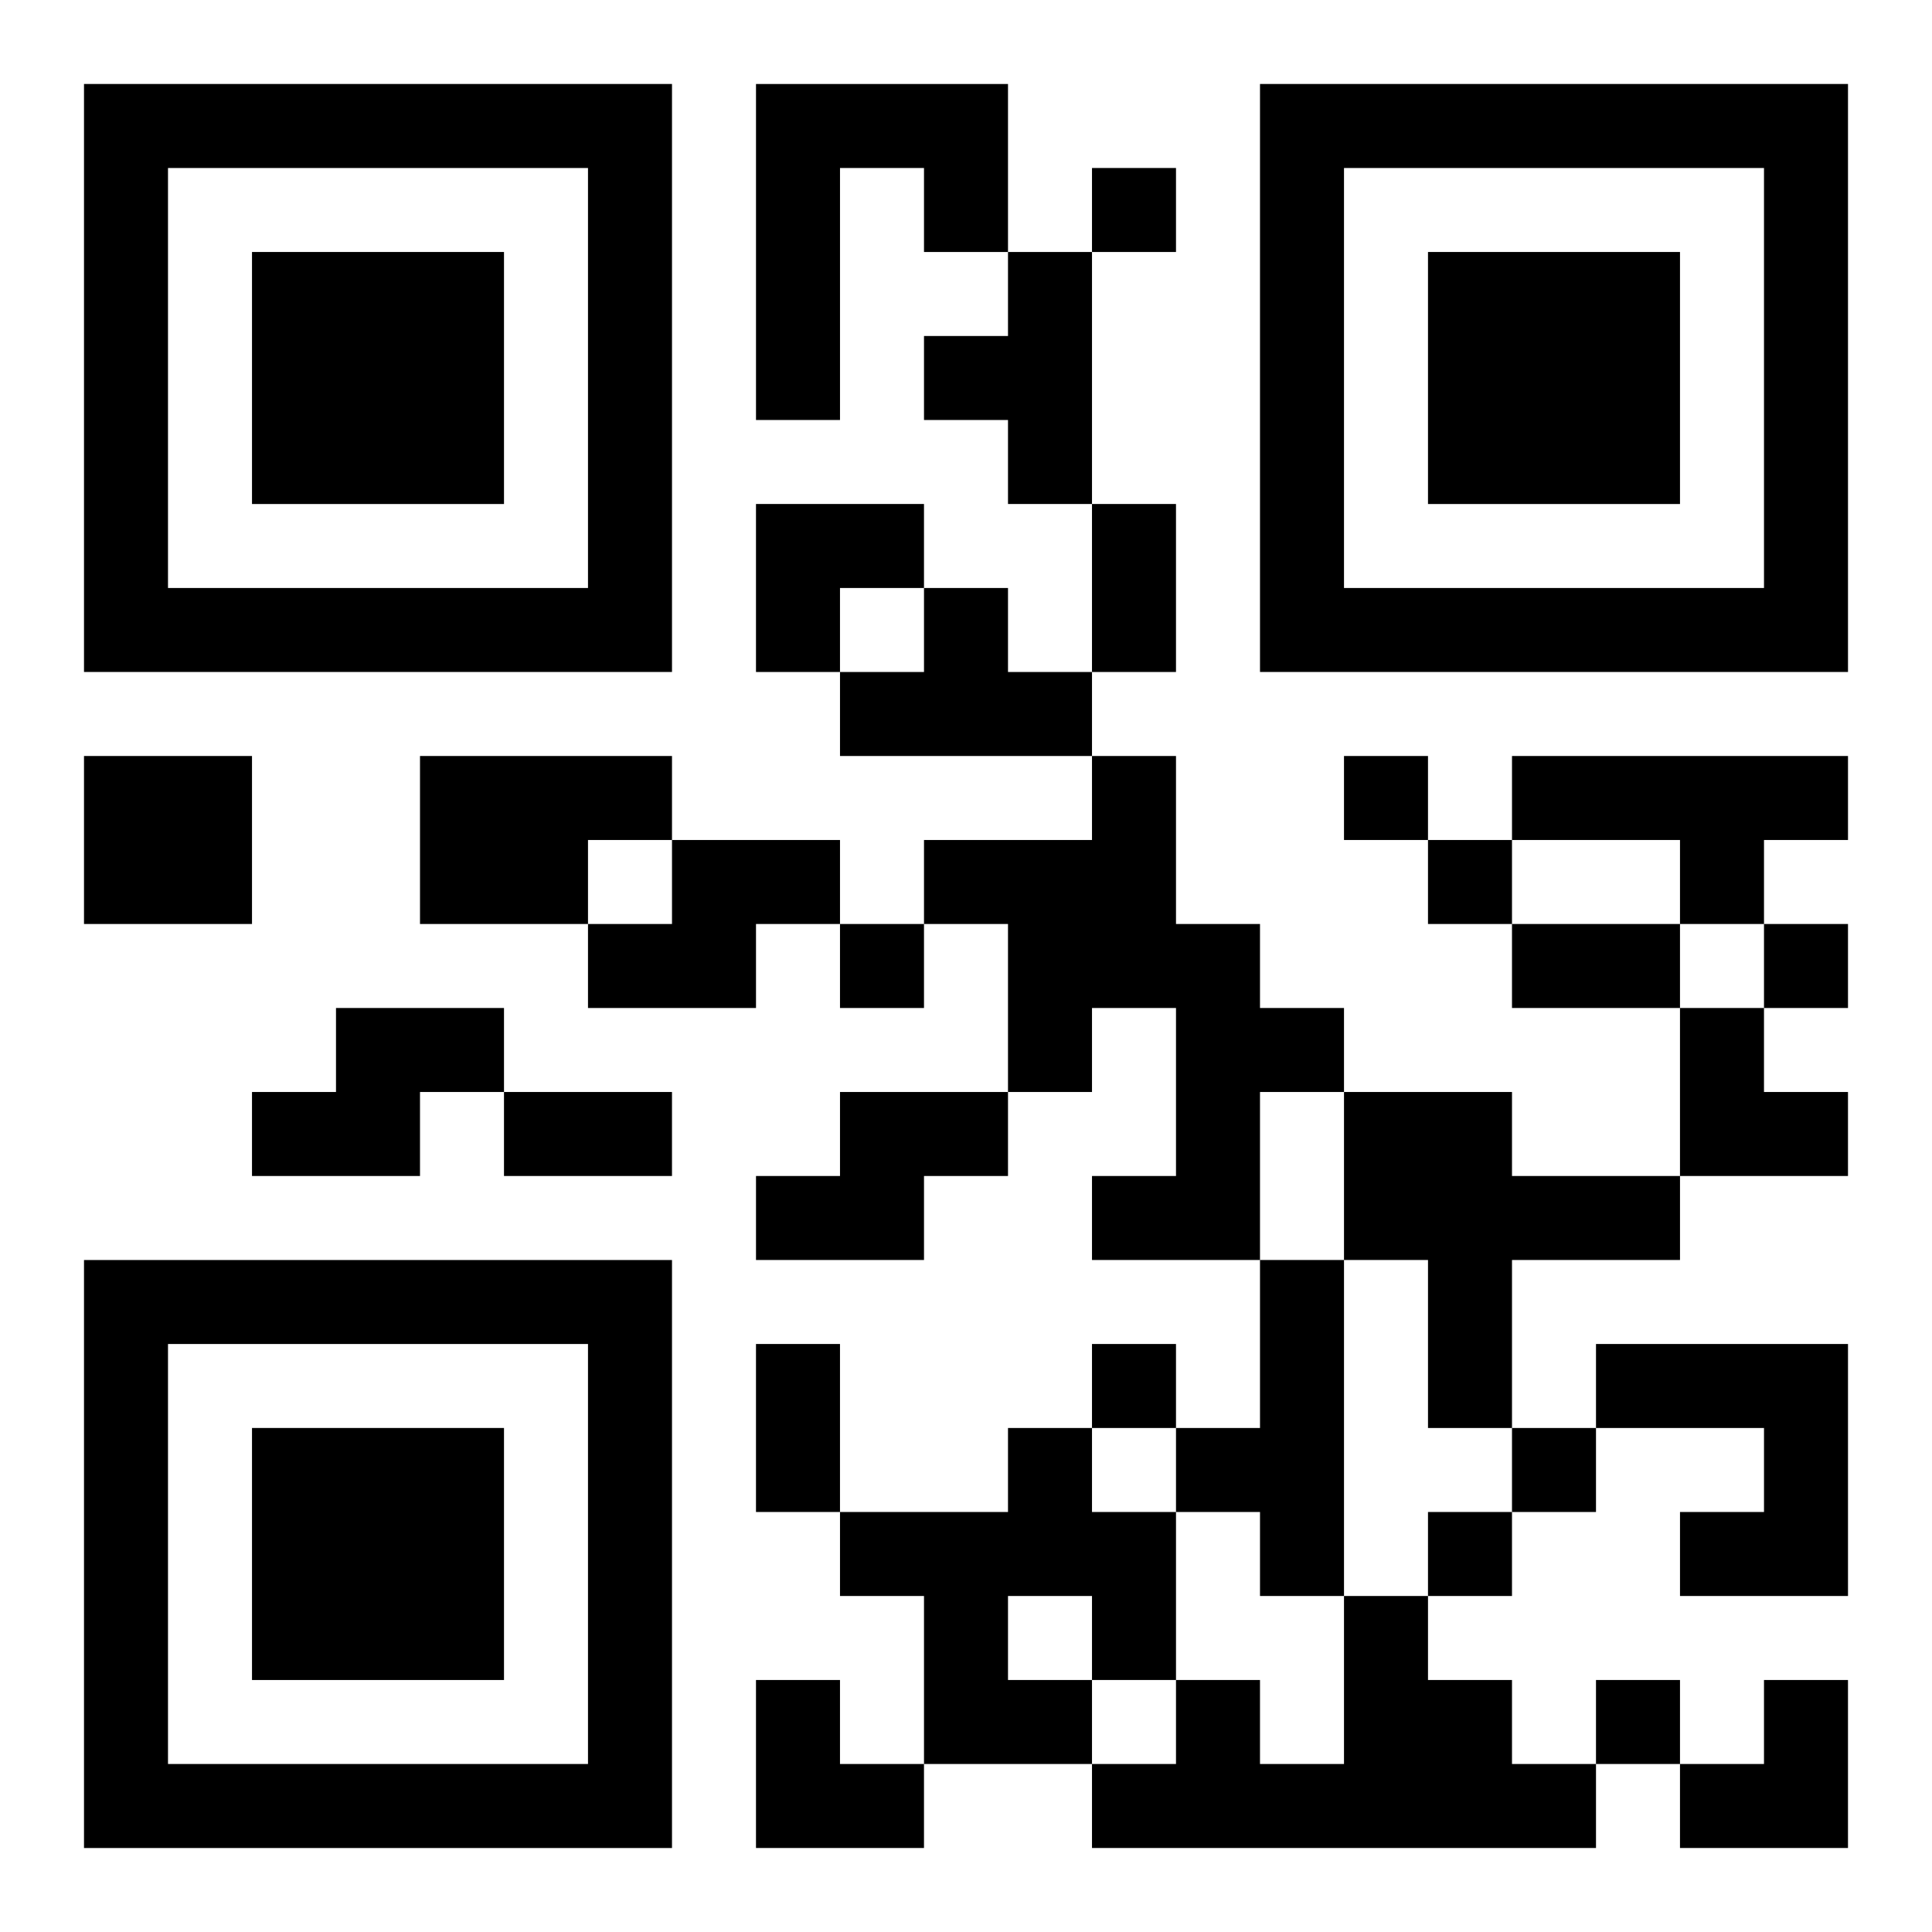 <?xml version="1.0" encoding="UTF-8"?>
<svg width="250" height="250" baseProfile="full" version="1.1" viewBox="-1 -1 23 23" xmlns="http://www.w3.org/2000/svg" xmlns:xlink="http://www.w3.org/1999/xlink"><symbol id="a"><path d="m0 7v7h7v-7h-7zm1 1h5v5h-5v-5zm1 1v3h3v-3h-3z"/></symbol><use y="-7" xlink:href="#a"/><use y="7" xlink:href="#a"/><use x="14" y="-7" xlink:href="#a"/><path d="m8 0h3v2h-1v-1h-1v3h-1v-4m3 2h1v3h-1v-1h-1v-1h1v-1m-1 4h1v1h1v1h-3v-1h1v-1m-10 2h2v2h-2v-2m4 0h3v1h-1v1h-2v-2m8 0h1v2h1v1h1v1h-1v2h-2v-1h1v-2h-1v1h-1v-2h-1v-1h2v-1m5 0h4v1h-1v1h-1v-1h-2v-1m-10 1h2v1h-1v1h-2v-1h1v-1m-4 2h2v1h-1v1h-2v-1h1v-1m6 1h2v1h-1v1h-2v-1h1v-1m6 0h2v1h2v1h-2v2h-1v-2h-1v-2m-1 2h1v4h-1v-1h-1v-1h1v-2m4 1h3v3h-2v-1h1v-1h-2v-1m-7 1h1v1h1v2h-1v1h-2v-2h-1v-1h2v-1m0 2v1h1v-1h-1m4 0h1v1h1v1h1v1h-6v-1h1v-1h1v1h1v-2m-3-17v1h1v-1h-1m3 7v1h1v-1h-1m1 1v1h1v-1h-1m-7 1v1h1v-1h-1m11 0v1h1v-1h-1m-8 5v1h1v-1h-1m5 1v1h1v-1h-1m-1 1v1h1v-1h-1m2 2v1h1v-1h-1m-6-14h1v2h-1v-2m5 5h2v1h-2v-1m-12 2h2v1h-2v-1m3 3h1v2h-1v-2m0-10h2v1h-1v1h-1zm11 6h1v1h1v1h-2zm-11 8h1v1h1v1h-2zm11 0m1 0h1v2h-2v-1h1z"/></svg>
